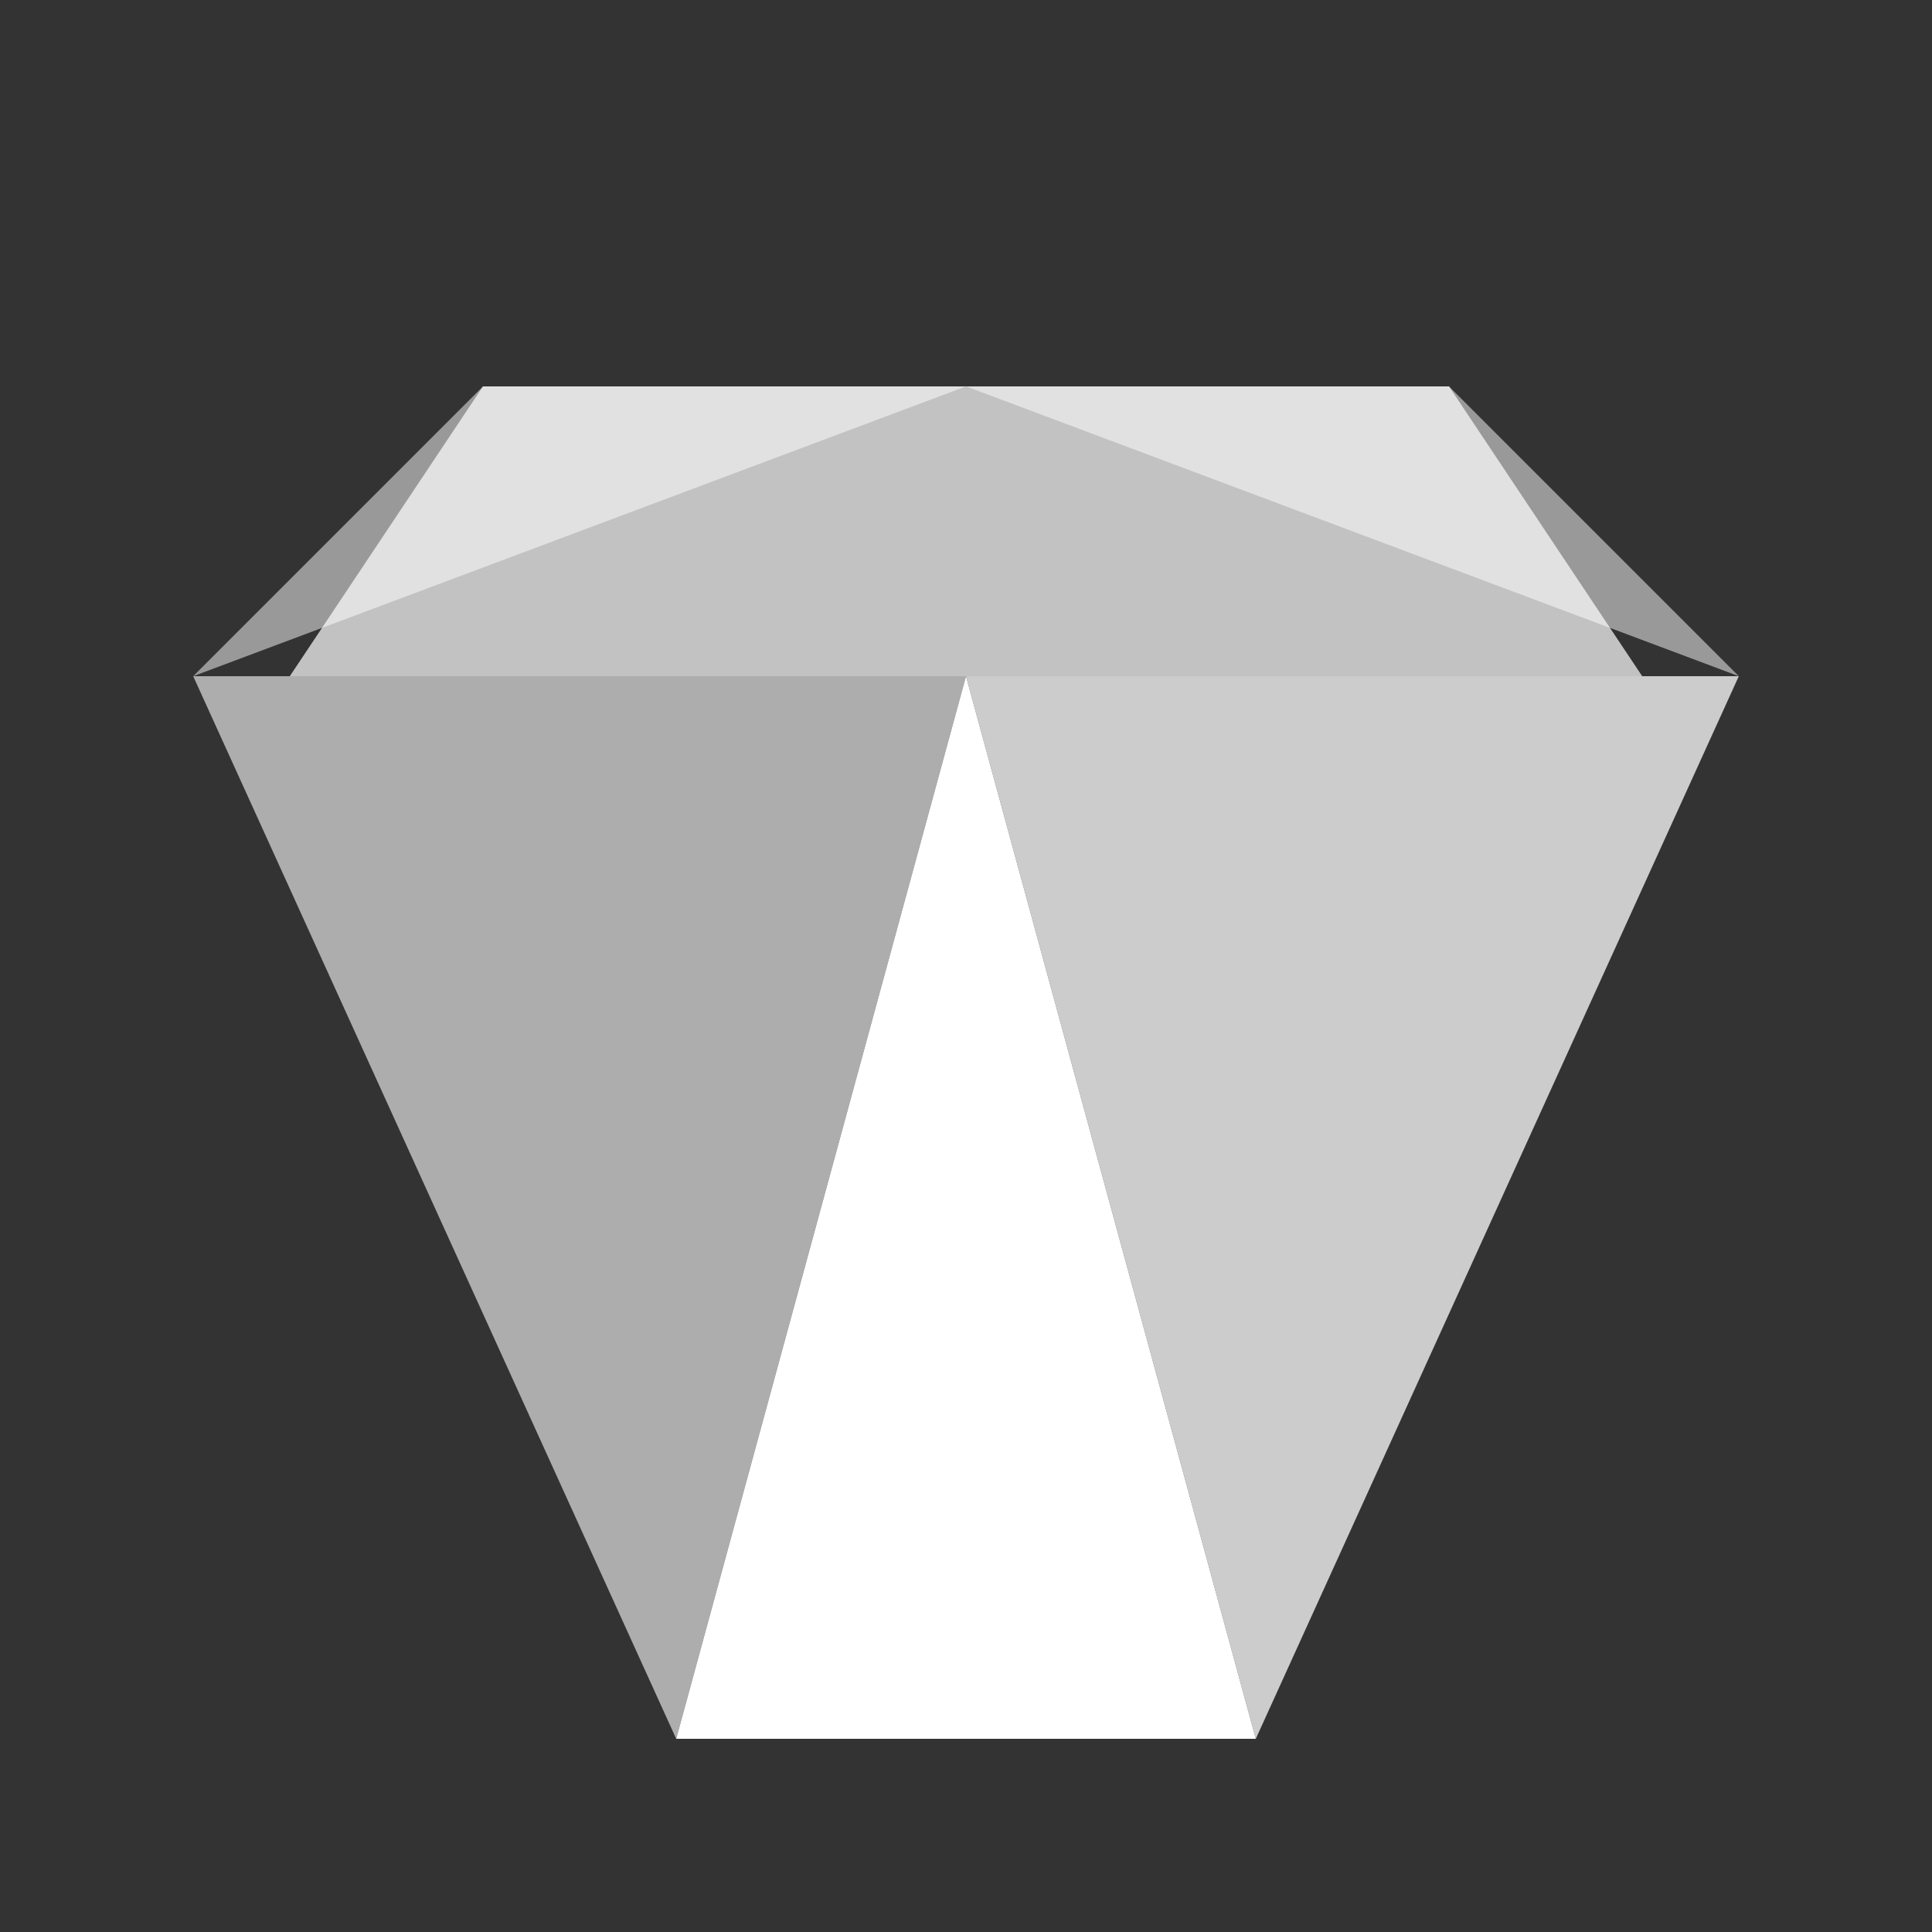 <svg width="40" height="40" viewBox="0 0 40 40" fill="none" xmlns="http://www.w3.org/2000/svg">
  <rect x="0" y="0" width="40" height="40" fill="#333333" stroke="none"/>
  <!-- Clean geometric diamond logo -->
  
  <!-- Top band -->
  <polygon points="10,8 30,8 34,14 6,14" fill="white" fill-opacity="0.7"/>
  
  <!-- Left top facet -->
  <polygon points="4,14 10,8 20,8" fill="white" fill-opacity="0.5"/>
  
  <!-- Right top facet -->
  <polygon points="36,14 30,8 20,8" fill="white" fill-opacity="0.5"/>
  
  <!-- Left lower facet -->
  <polygon points="4,14 20,14 14,36" fill="white" fill-opacity="0.6"/>
  
  <!-- Center bright triangle -->
  <polygon points="20,14 14,36 26,36" fill="white"/>
  
  <!-- Right lower facet -->
  <polygon points="36,14 20,14 26,36" fill="white" fill-opacity="0.75"/>
</svg>

